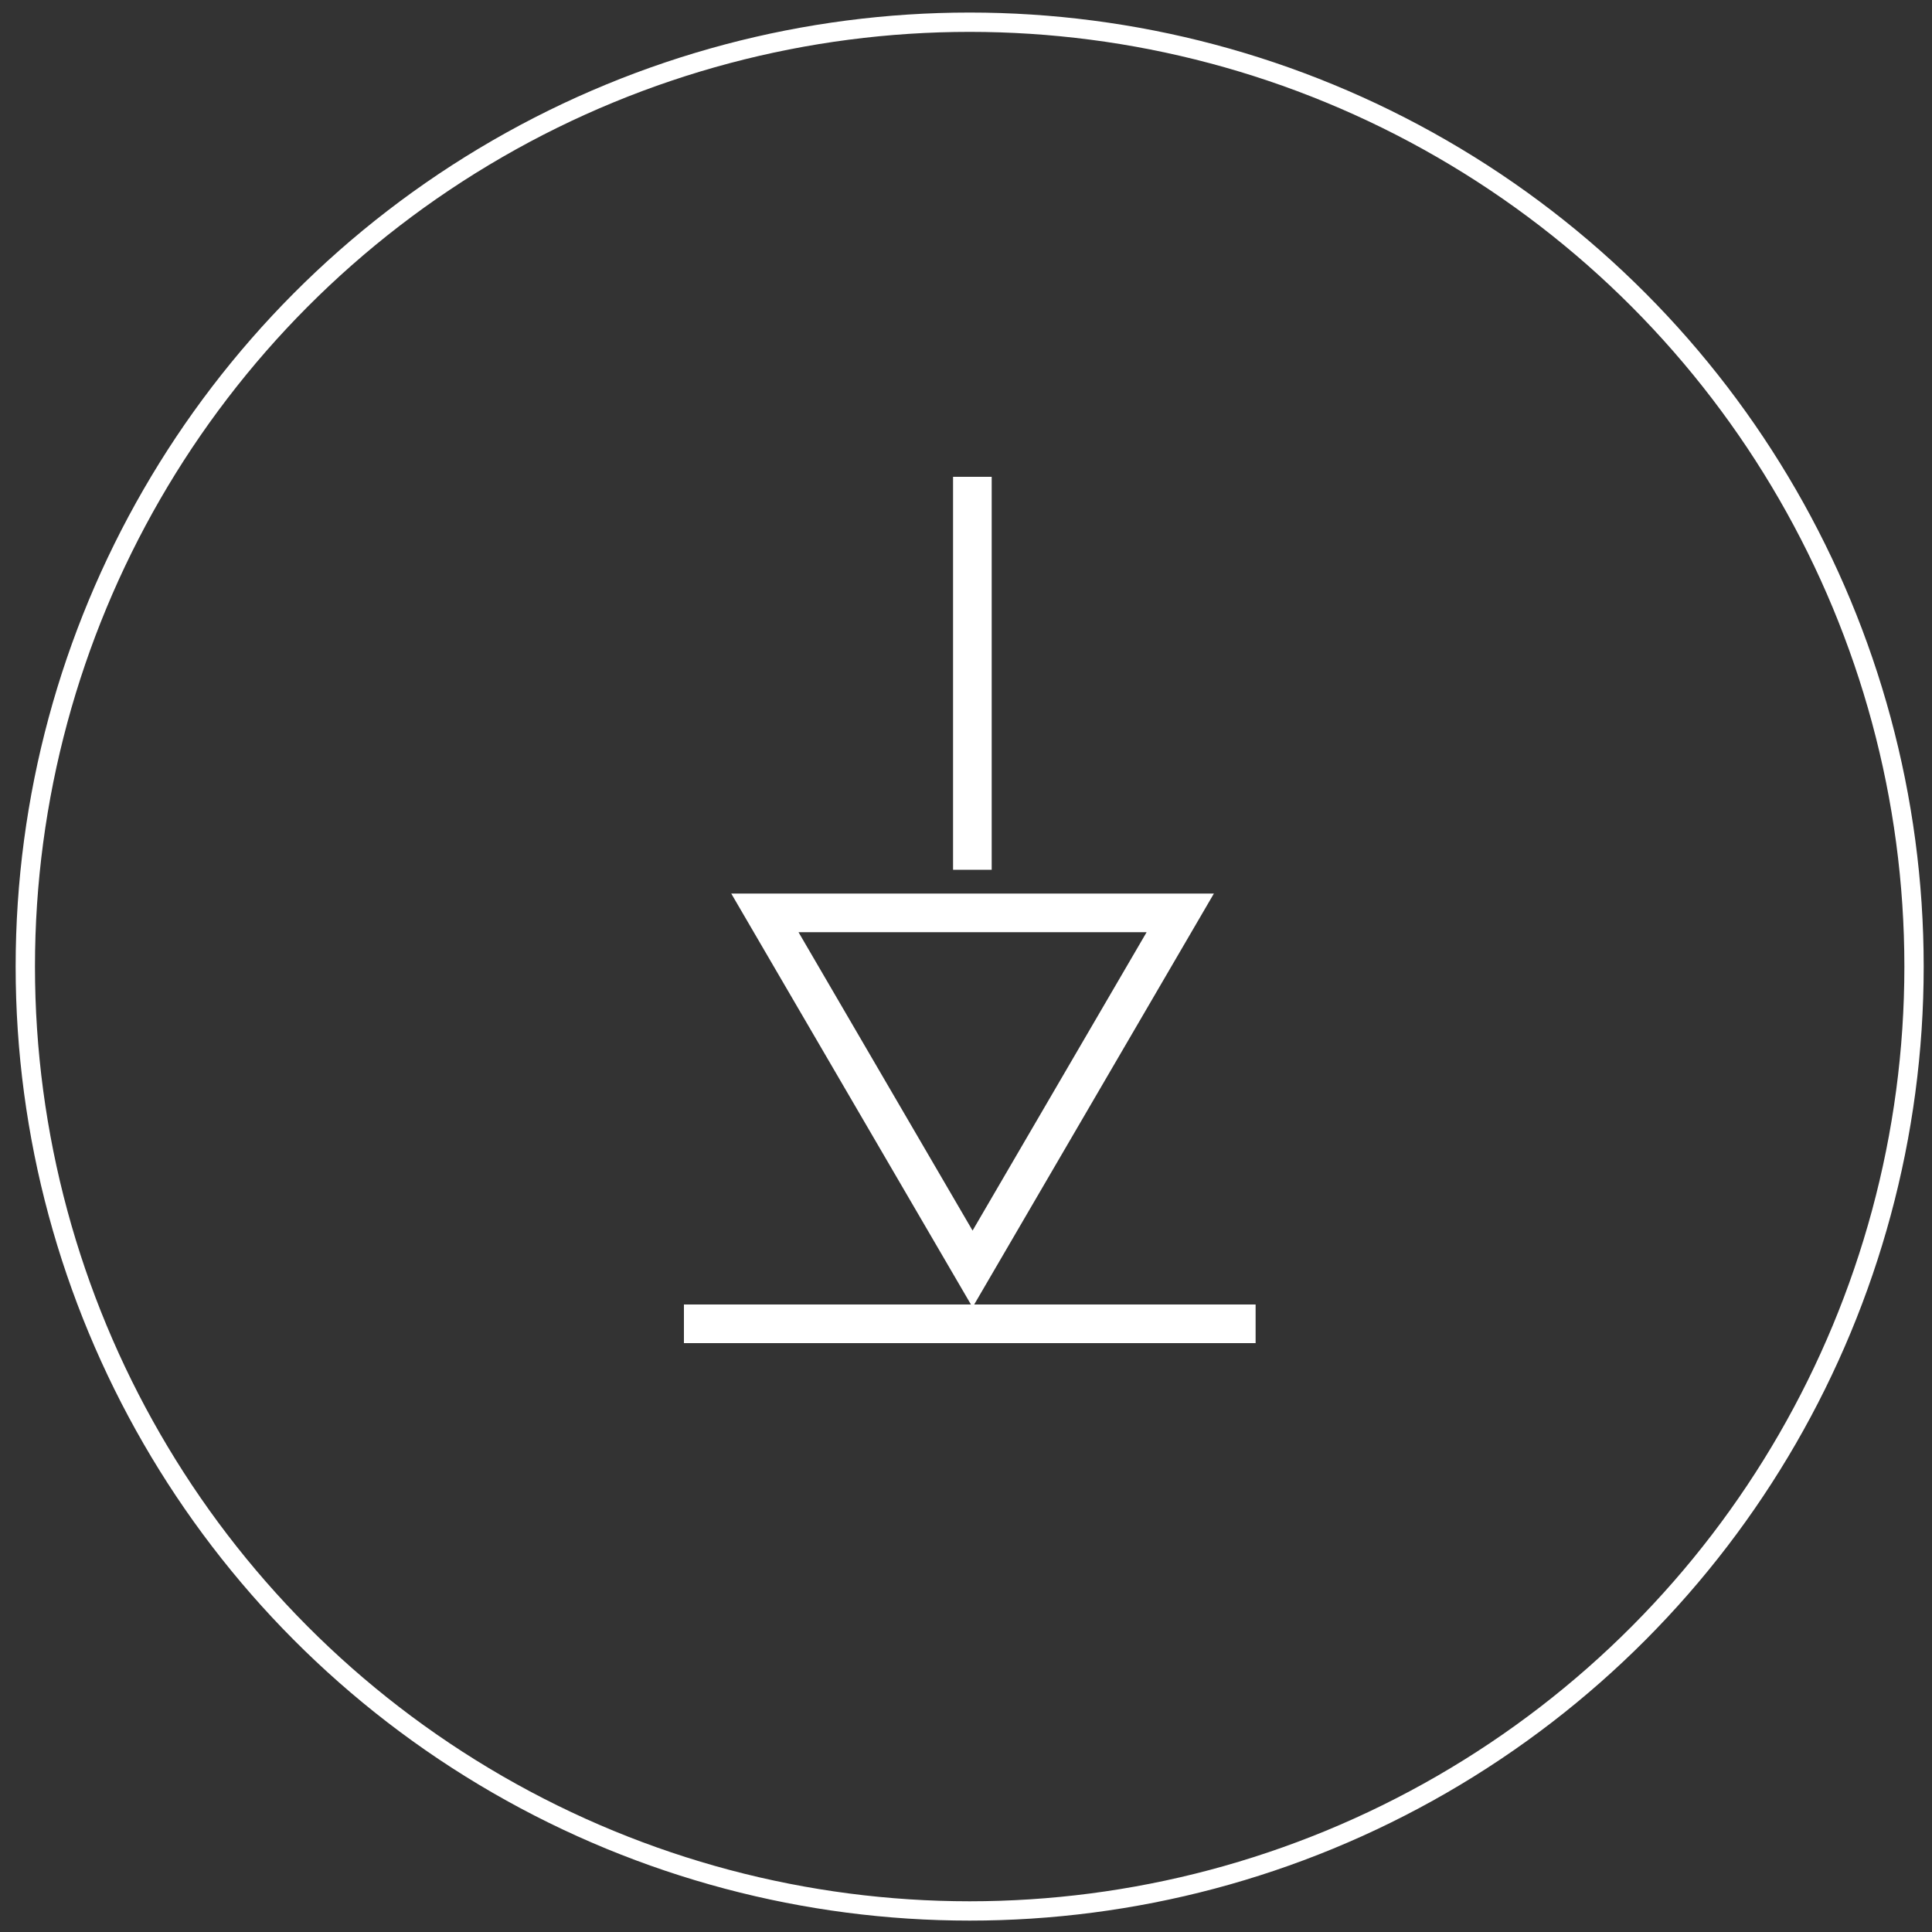 <svg id="Layer_1" data-name="Layer 1" xmlns="http://www.w3.org/2000/svg" xmlns:xlink="http://www.w3.org/1999/xlink" viewBox="0 0 100 100">
  <rect x="0" y="0" width="100" height="100" fill="#333333" stroke="none"/>
  <defs>
    <style>
      .cls-1, .cls-3, .cls-4 {
        fill: none;
      }

      .cls-2 {
        clip-path: url(#clip-path);
      }

      .cls-3, .cls-4 {
        stroke: #fff;
      }

      .cls-4 {
        stroke-width: 2px;
      }
    </style>
    <clipPath id="clip-path">
      <rect class="cls-1" x="0.19" y="0.03" width="100" height="100"/>
    </clipPath>
  </defs>
  <title>icon-applications</title>
  <g class="cls-2">
    <circle class="cls-3" cx="50.19" cy="50.03" r="48.88"/>
  </g>
  <polygon class="cls-4" points="50.34 65.68 61.09 47.25 39.59 47.25 50.34 65.68"/>
  <line class="cls-4" x1="50.33" y1="45.02" x2="50.33" y2="24.68"/>
  <line class="cls-4" x1="35.4" y1="68.52" x2="64.99" y2="68.52"/>
</svg>
